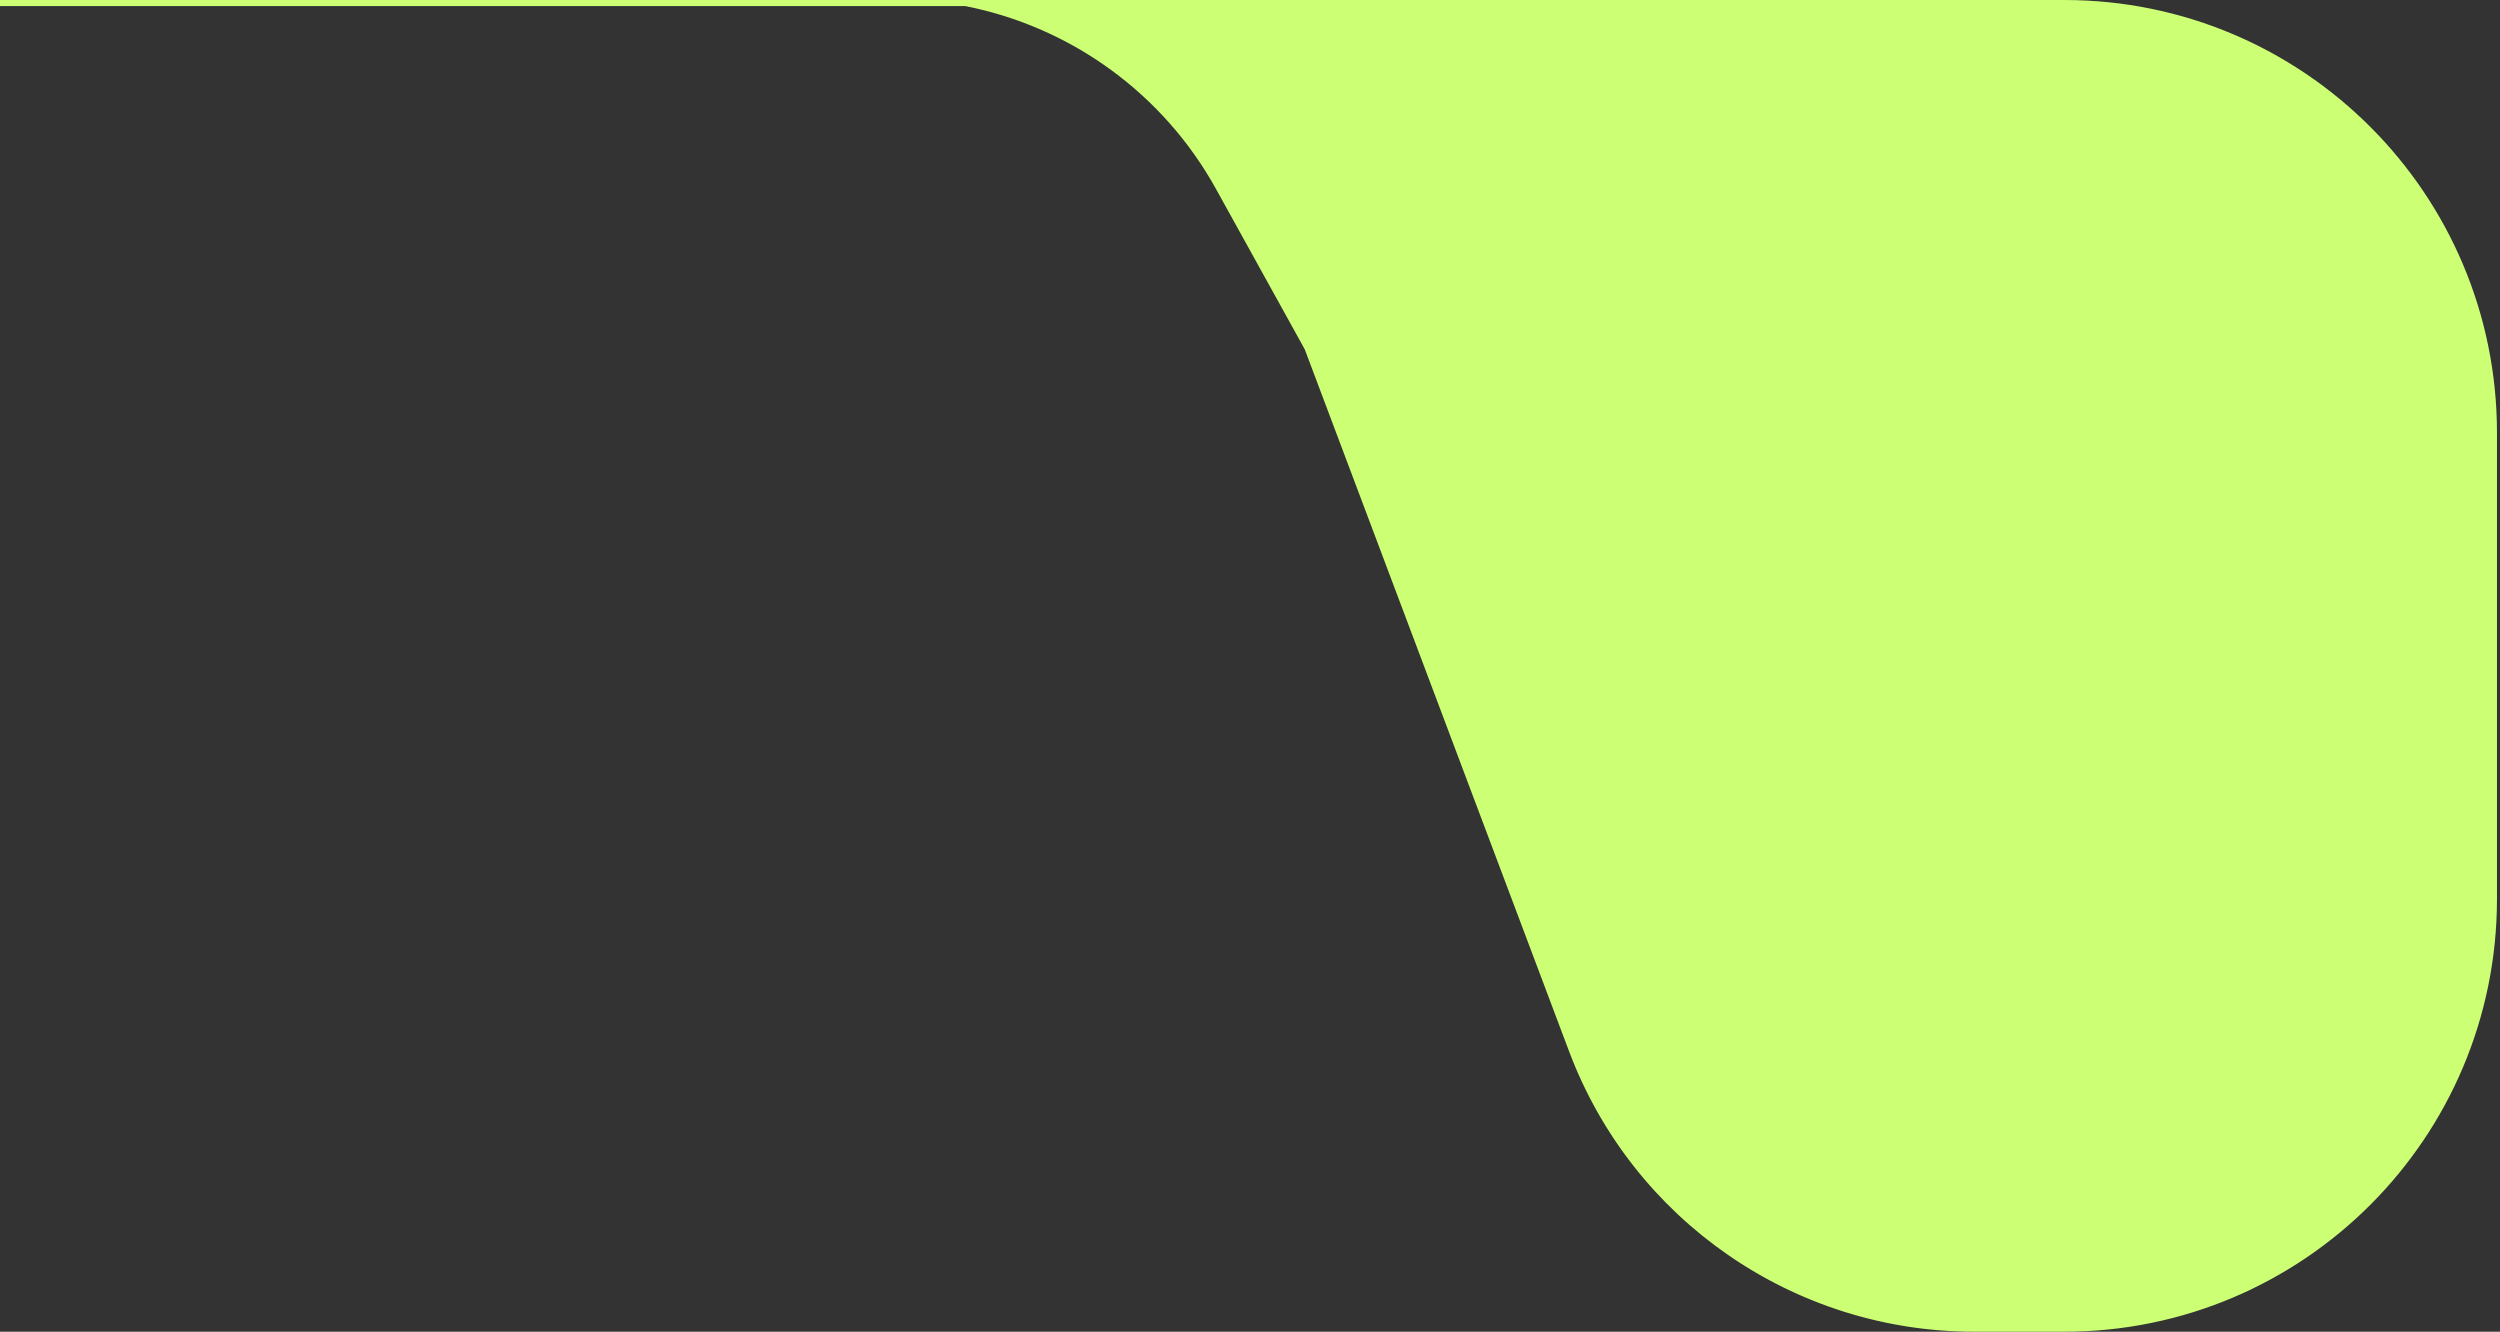 <svg width="413" height="220" viewBox="0 0 413 220" fill="none" xmlns="http://www.w3.org/2000/svg">
    <rect x="0" y="0" width="413" height="220" fill="#333333" stroke="none"/>
    <path
        d="M341 219.5H326.132C296.571 219.5 270.103 201.184 259.686 173.52L216 57.5L201.317 30.967C192.557 15.138 177.252 3.987 159.5 0.5H203H341C380.212 0.5 412 32.288 412 71.5V148.5C412 187.712 380.212 219.5 341 219.5Z"
        fill="#CDFF75" />
    <path
        d="M0 0.5H159.5M203 0.5H341C380.212 0.5 412 32.288 412 71.5V148.5C412 187.712 380.212 219.5 341 219.5H326.132C296.571 219.5 270.103 201.184 259.686 173.52L216 57.5M203 0.5H159.5M203 0.5L216 57.5M159.5 0.5V0.5C177.252 3.987 192.557 15.138 201.317 30.967L216 57.5"
        stroke="#CDFF75" />
</svg>
    